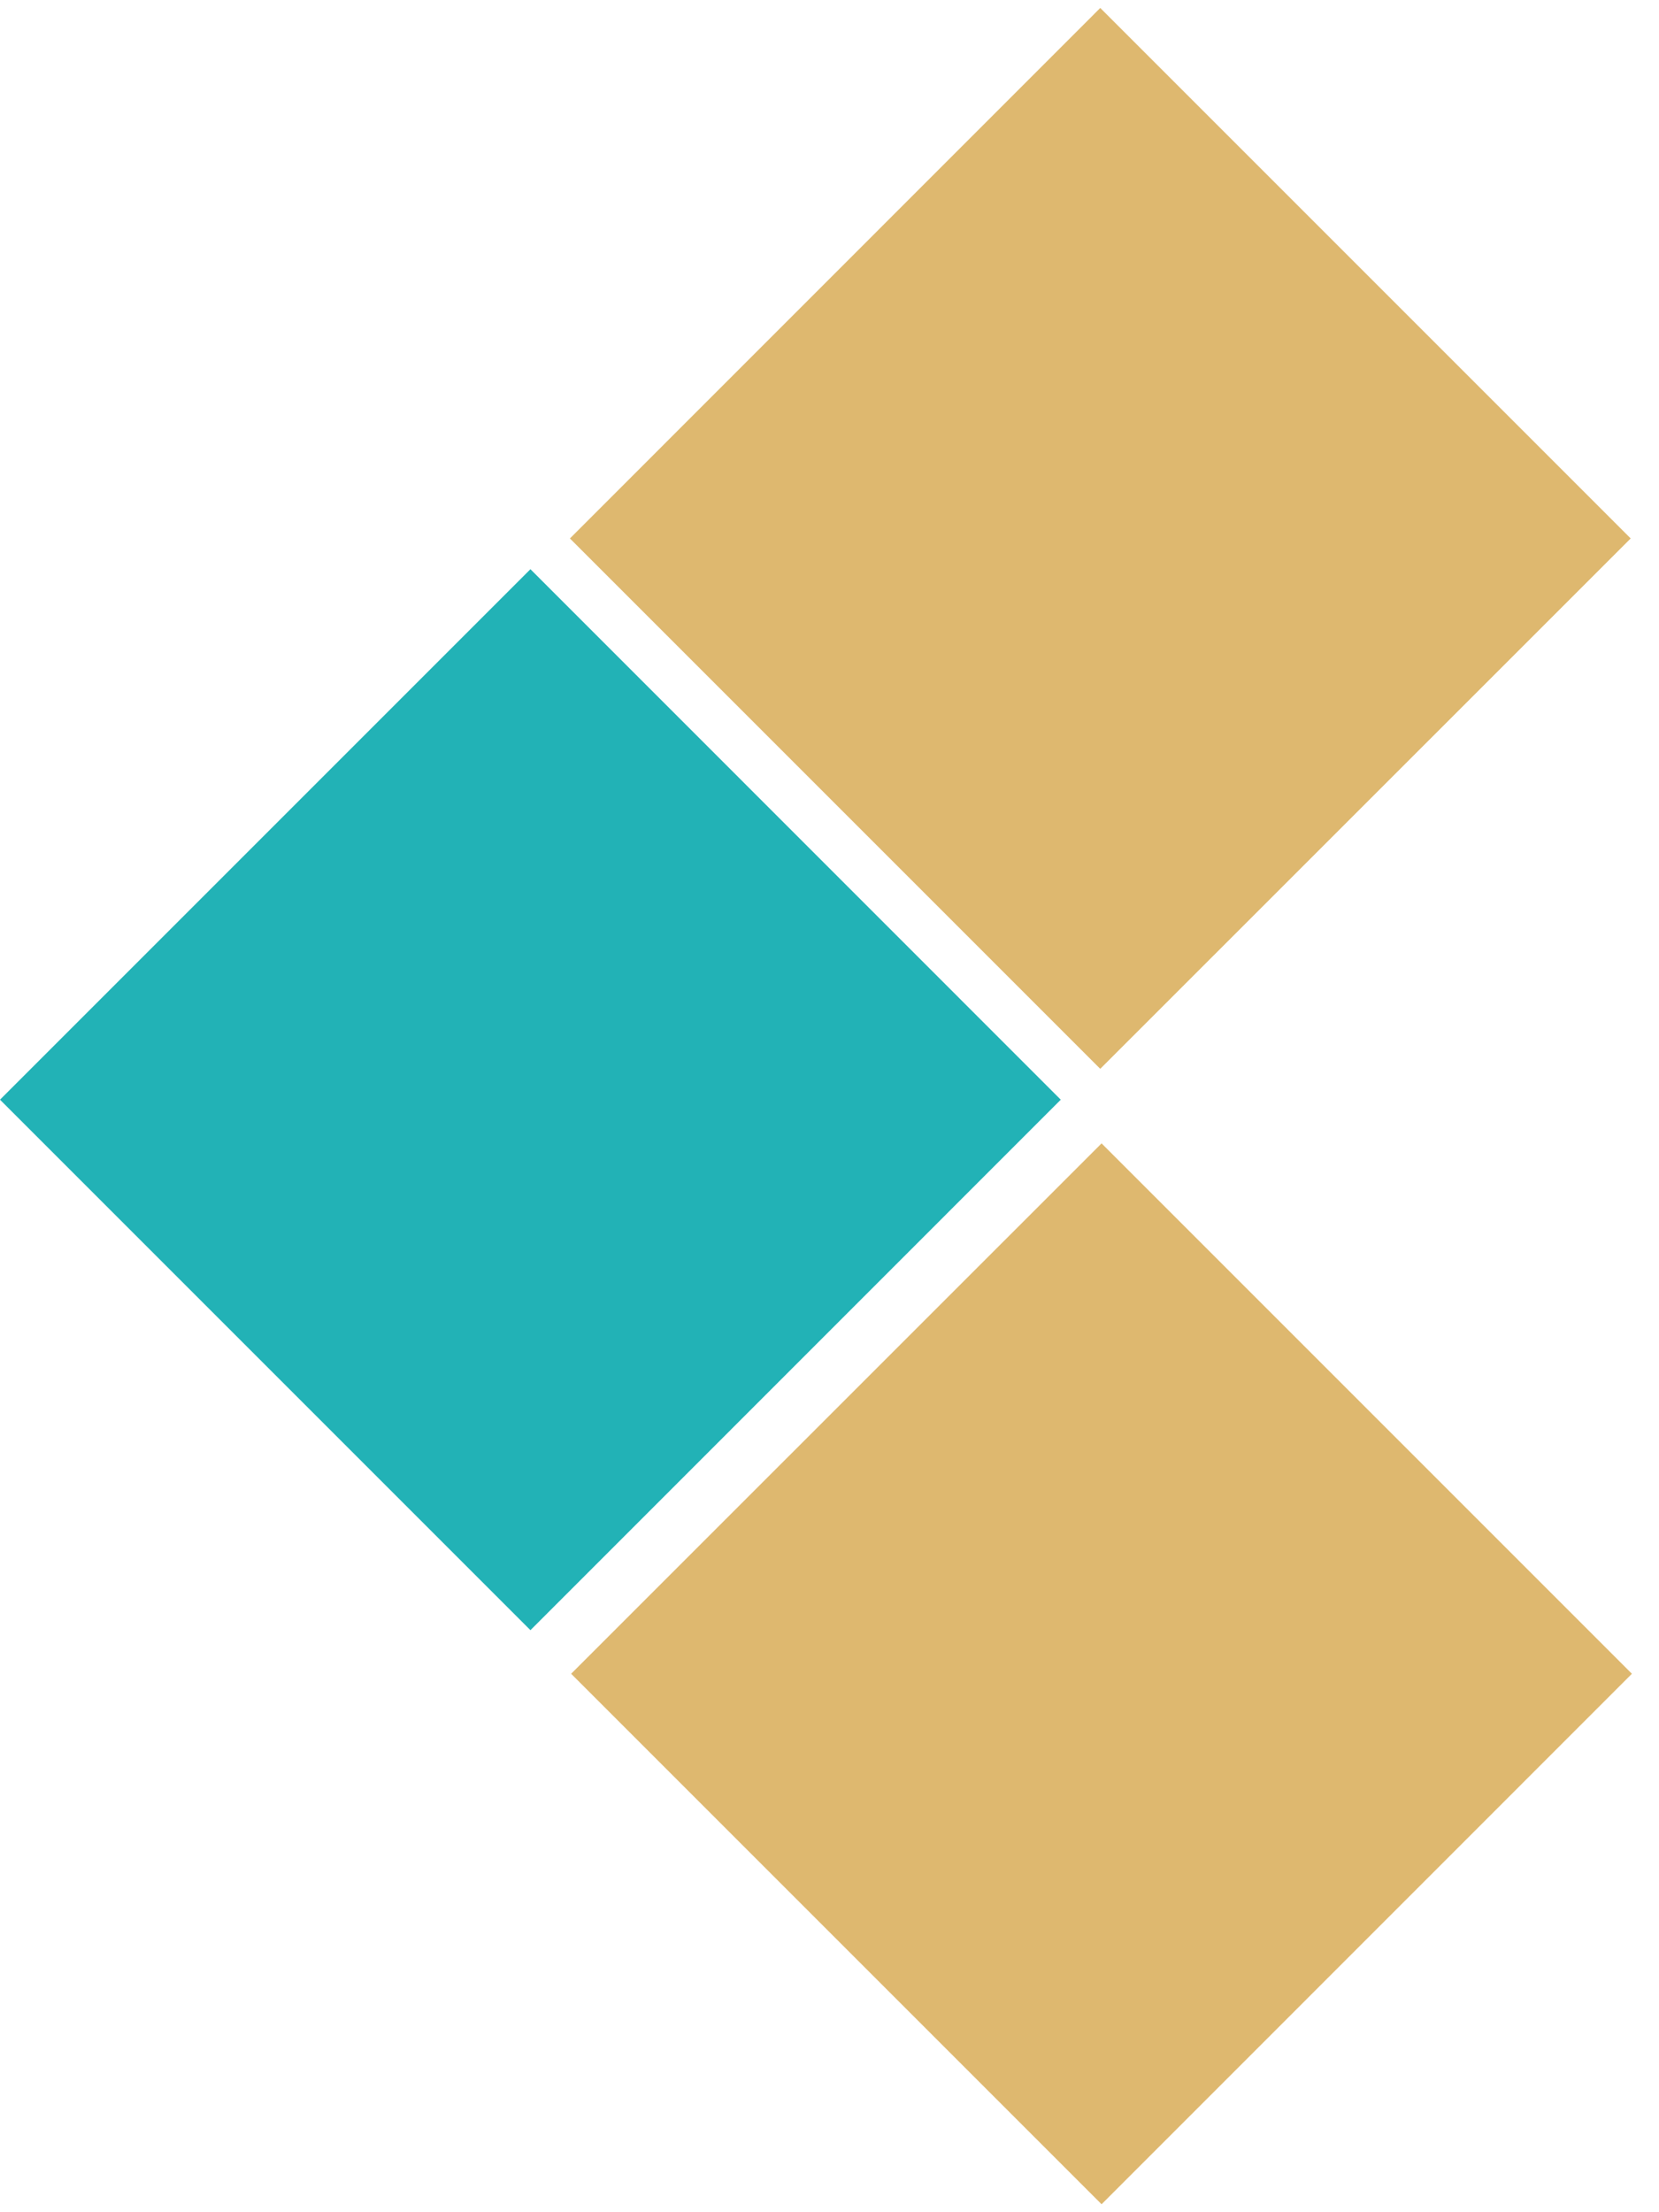 <svg width="15" height="20" viewBox="0 0 15 20" fill="none" xmlns="http://www.w3.org/2000/svg">
<path d="M9.948 0.072L5.153 4.868L9.948 9.663L14.744 4.868L9.948 0.072Z" fill="#DEB86F"/>
<path d="M9.96 10.337L5.164 15.132L9.96 19.928L14.755 15.132L9.96 10.337Z" fill="#DEB86F"/>
<path d="M4.796 5.146L0 9.942L4.796 14.738L9.591 9.942L4.796 5.146Z" fill="#22B2B6"/>
</svg>
